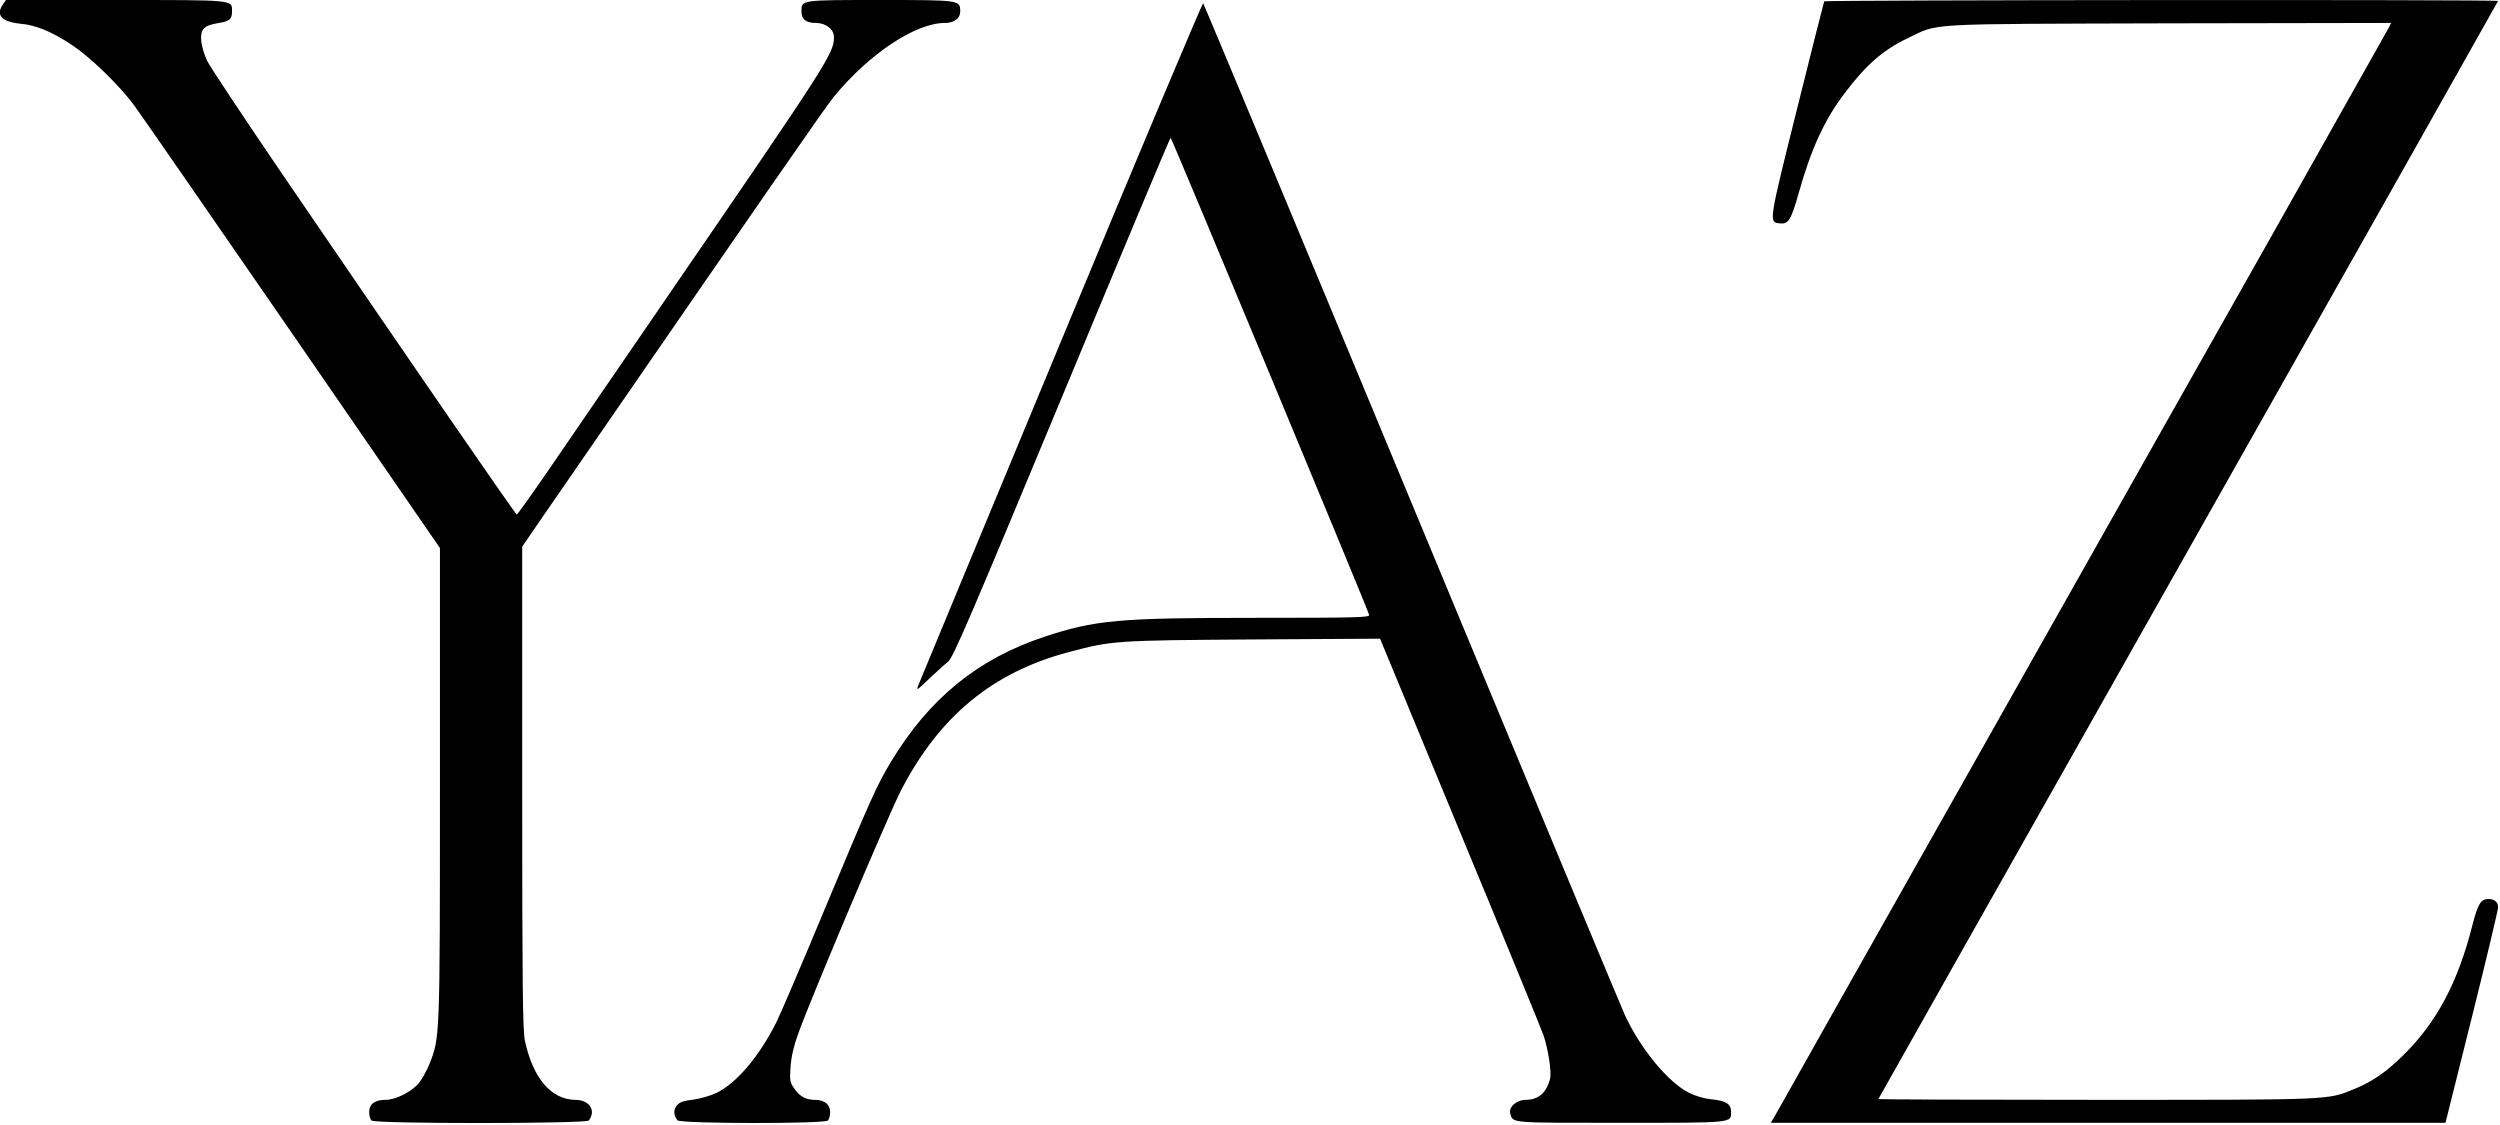 <svg xmlns="http://www.w3.org/2000/svg" width="1307pt" height="588pt" viewBox="0 0 1307 588" preserveAspectRatio="xMidYMid meet"><g transform="translate(0,588) scale(0.1,-0.1)" fill="#000000" stroke="none"><path d="M16 5858 c-40 -57 -8 -92 91 -102 81 -7 165 -42 269 -111 97 -65 246 -209 324 -314 30 -40 402 -578 827 -1194 l773 -1122 0 -1231 c0 -1338 0 -1328 -55 -1467 -14 -35 -39 -79 -55 -99 -38 -46 -121 -88 -175 -88 -55 0 -85 -22 -85 -64 0 -17 5 -37 12 -44 18 -18 1121 -17 1136 0 40 52 4 108 -70 108 -126 1 -222 113 -264 310 -11 54 -14 287 -14 1324 l0 1258 118 172 c1201 1742 1464 2122 1512 2181 184 224 426 385 580 385 48 0 80 24 80 59 0 61 2 61 -418 61 -418 0 -412 1 -412 -60 0 -41 24 -60 76 -60 52 0 94 -33 94 -74 0 -84 -28 -128 -860 -1341 -260 -379 -545 -795 -632 -922 -88 -128 -163 -233 -166 -233 -7 0 -530 760 -1229 1784 -199 292 -374 556 -389 586 -15 30 -29 78 -32 105 -5 62 13 82 87 94 62 10 74 20 74 62 0 61 19 59 -609 59 l-573 0 -15 -22z"></path><path d="M9537 5873 c-2 -5 -67 -259 -143 -566 -149 -598 -148 -589 -87 -595 43 -4 57 18 97 160 64 228 134 381 237 517 114 152 205 231 334 292 166 79 62 73 1363 77 l1163 2 -16 -31 c-9 -17 -281 -500 -604 -1073 -324 -572 -1031 -1826 -1573 -2786 -542 -960 -1000 -1771 -1017 -1803 l-33 -57 1764 0 1763 0 138 552 c76 304 137 562 137 574 0 28 -19 44 -50 44 -40 0 -56 -25 -84 -136 -76 -300 -186 -507 -360 -679 -95 -93 -163 -140 -264 -181 -137 -55 -109 -54 -1343 -54 -626 0 -1139 2 -1139 4 0 2 729 1293 1620 2870 891 1577 1620 2869 1620 2871 0 8 -3519 5 -3523 -2z"></path><path d="M5550 4103 c-404 -972 -740 -1784 -748 -1803 -13 -33 -11 -32 54 30 38 36 83 77 100 90 27 22 108 211 595 1382 310 747 566 1358 569 1358 5 0 1033 -2469 1038 -2495 3 -13 -66 -15 -588 -15 -725 0 -844 -11 -1113 -100 -347 -116 -599 -322 -798 -651 -75 -124 -106 -194 -344 -764 -119 -286 -234 -555 -256 -599 -88 -176 -207 -318 -312 -369 -33 -16 -86 -31 -124 -36 -51 -6 -70 -13 -85 -31 -18 -23 -17 -51 4 -77 15 -18 768 -19 786 -1 7 7 12 27 12 44 0 40 -30 64 -80 64 -47 0 -80 18 -108 60 -22 31 -24 43 -19 111 3 51 16 109 40 175 60 170 475 1152 538 1273 201 387 477 615 873 721 230 61 241 62 966 67 l665 4 417 -1008 c230 -554 426 -1033 437 -1064 25 -73 43 -192 35 -227 -18 -75 -61 -112 -129 -112 -47 0 -90 -39 -79 -73 15 -49 -7 -47 575 -47 602 0 579 -2 579 60 0 39 -29 56 -104 63 -33 3 -82 17 -114 33 -110 54 -255 230 -337 407 -18 39 -520 1244 -1115 2677 -595 1433 -1086 2609 -1090 2613 -3 4 -337 -788 -740 -1760z"></path></g></svg>